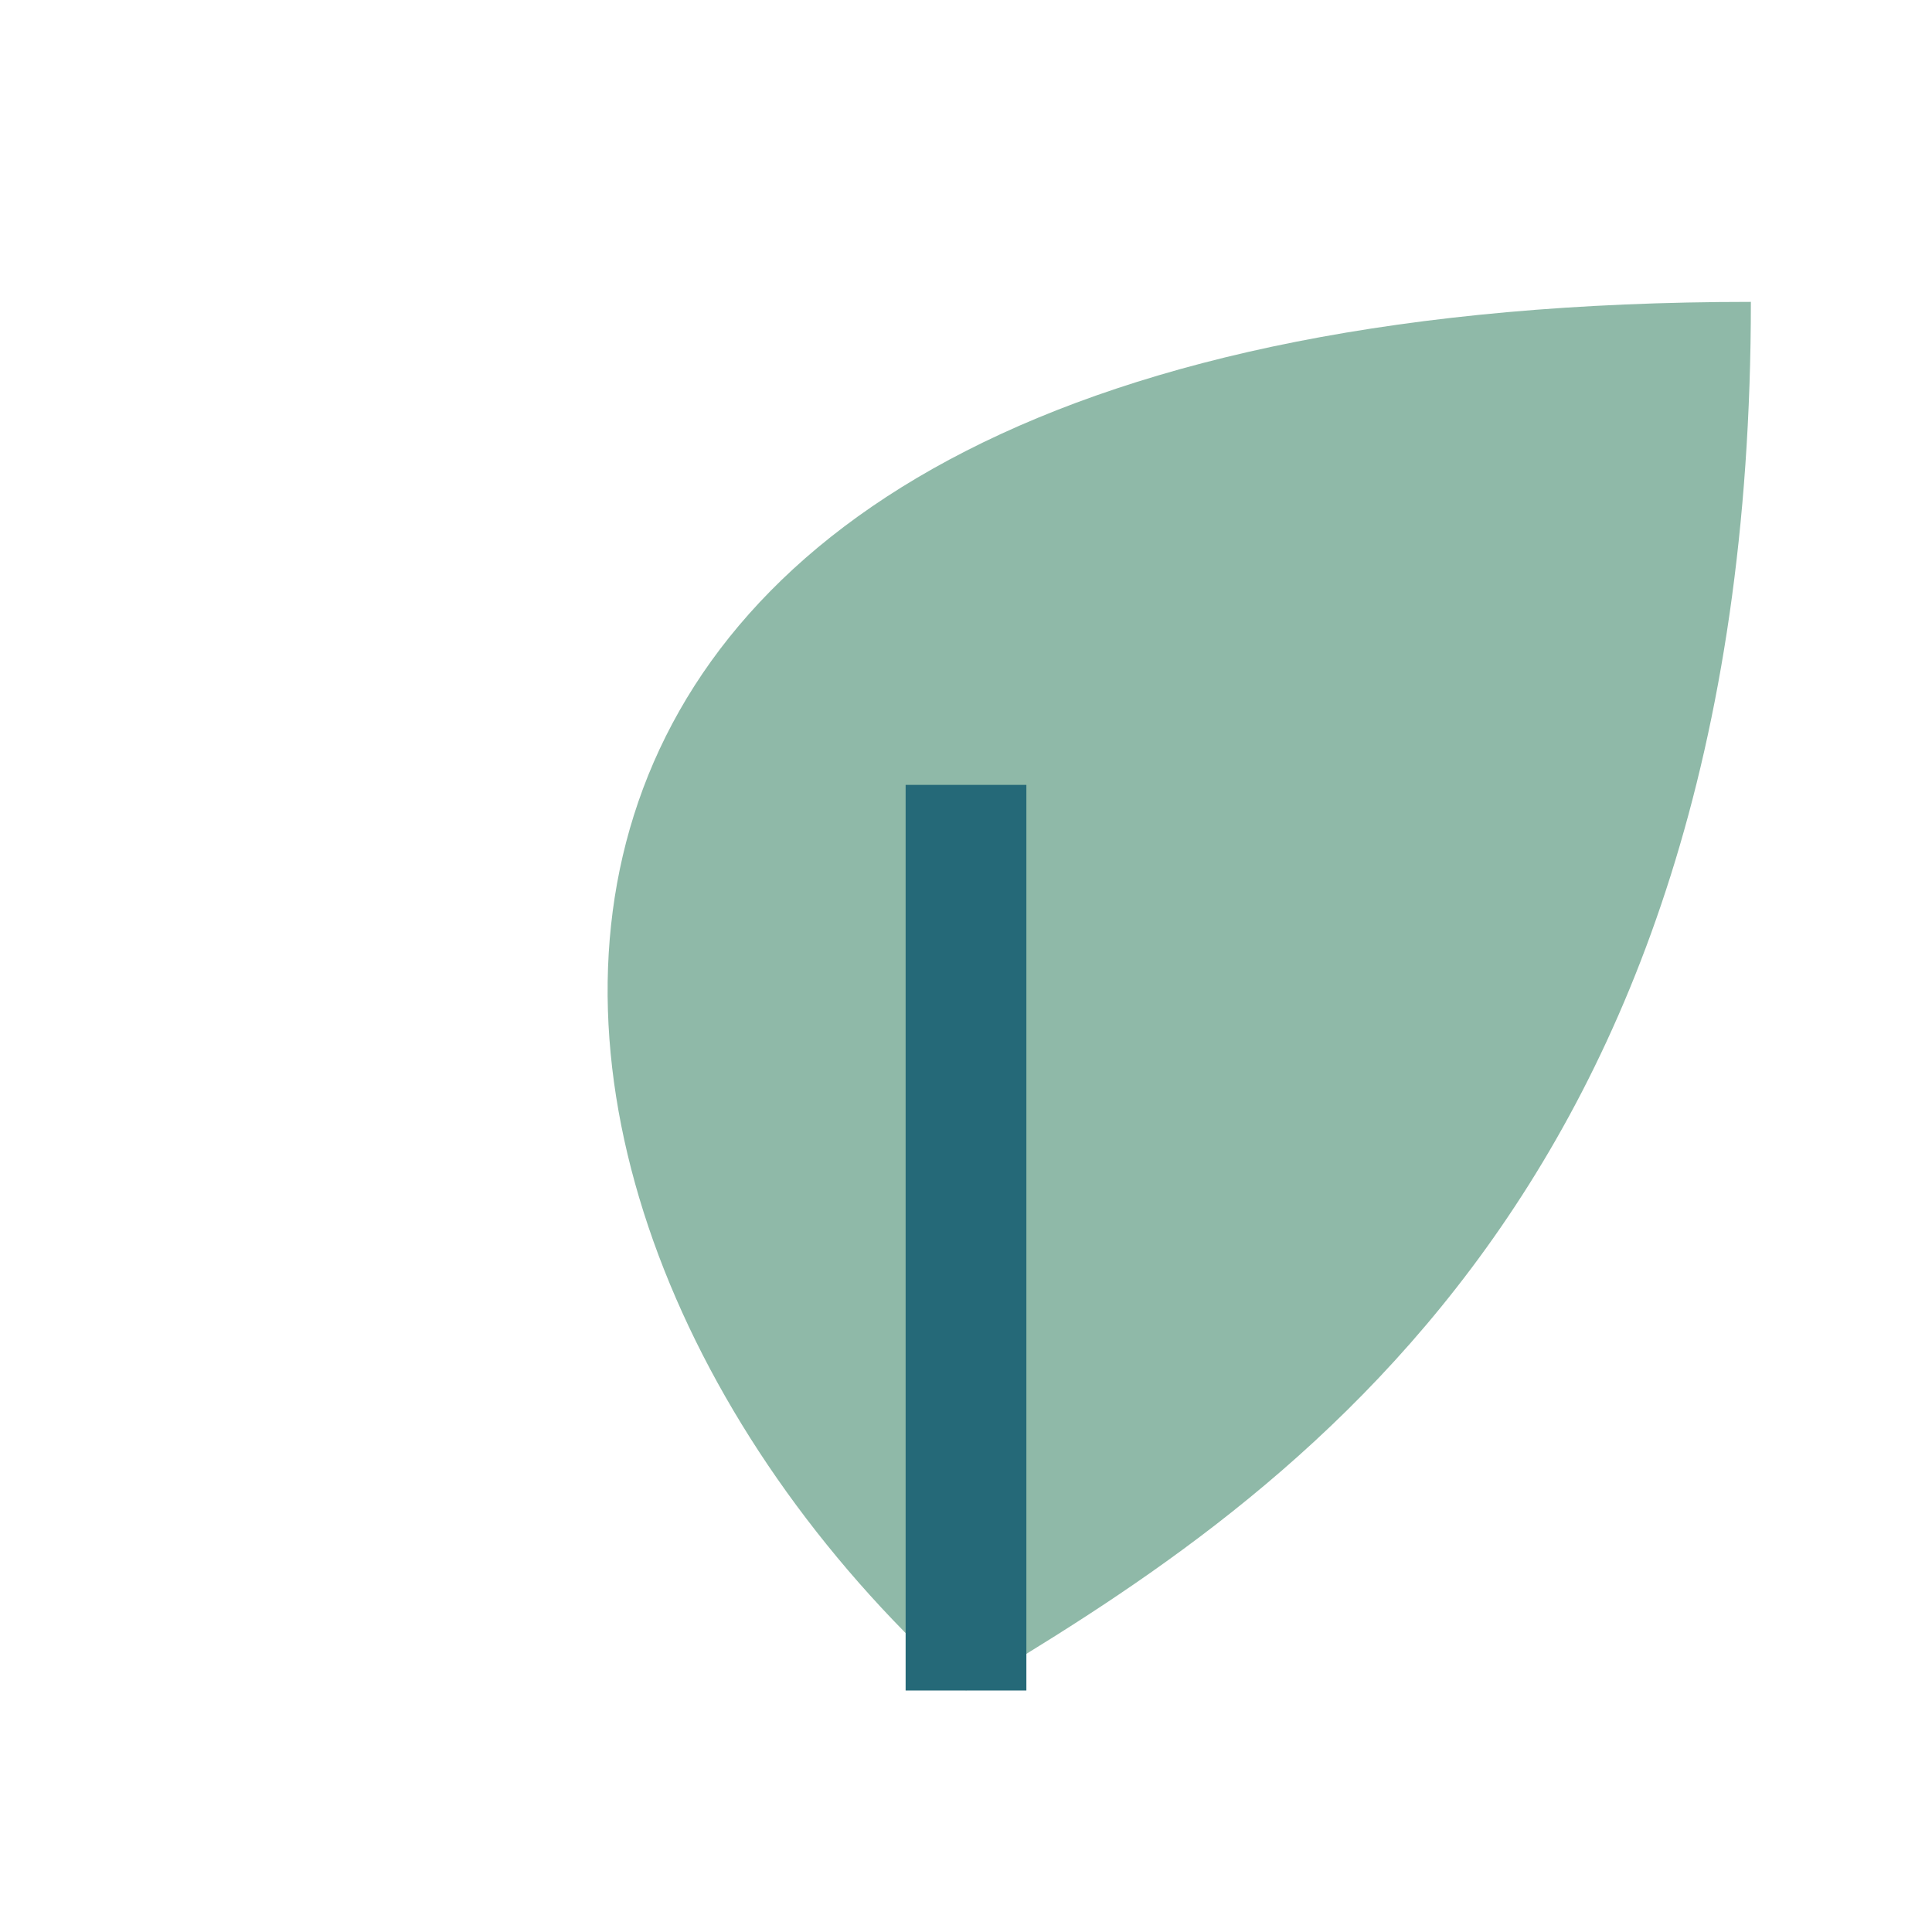 <?xml version="1.0" encoding="UTF-8"?>
<svg xmlns="http://www.w3.org/2000/svg" width="32" height="32" viewBox="0 0 32 32"><path d="M16 28C7 20 6 5 29 5c0 15-8 20-13 23z" fill="#8FB9A8"/><path d="M16 28V13" stroke="#256978" stroke-width="2" fill="none"/></svg>